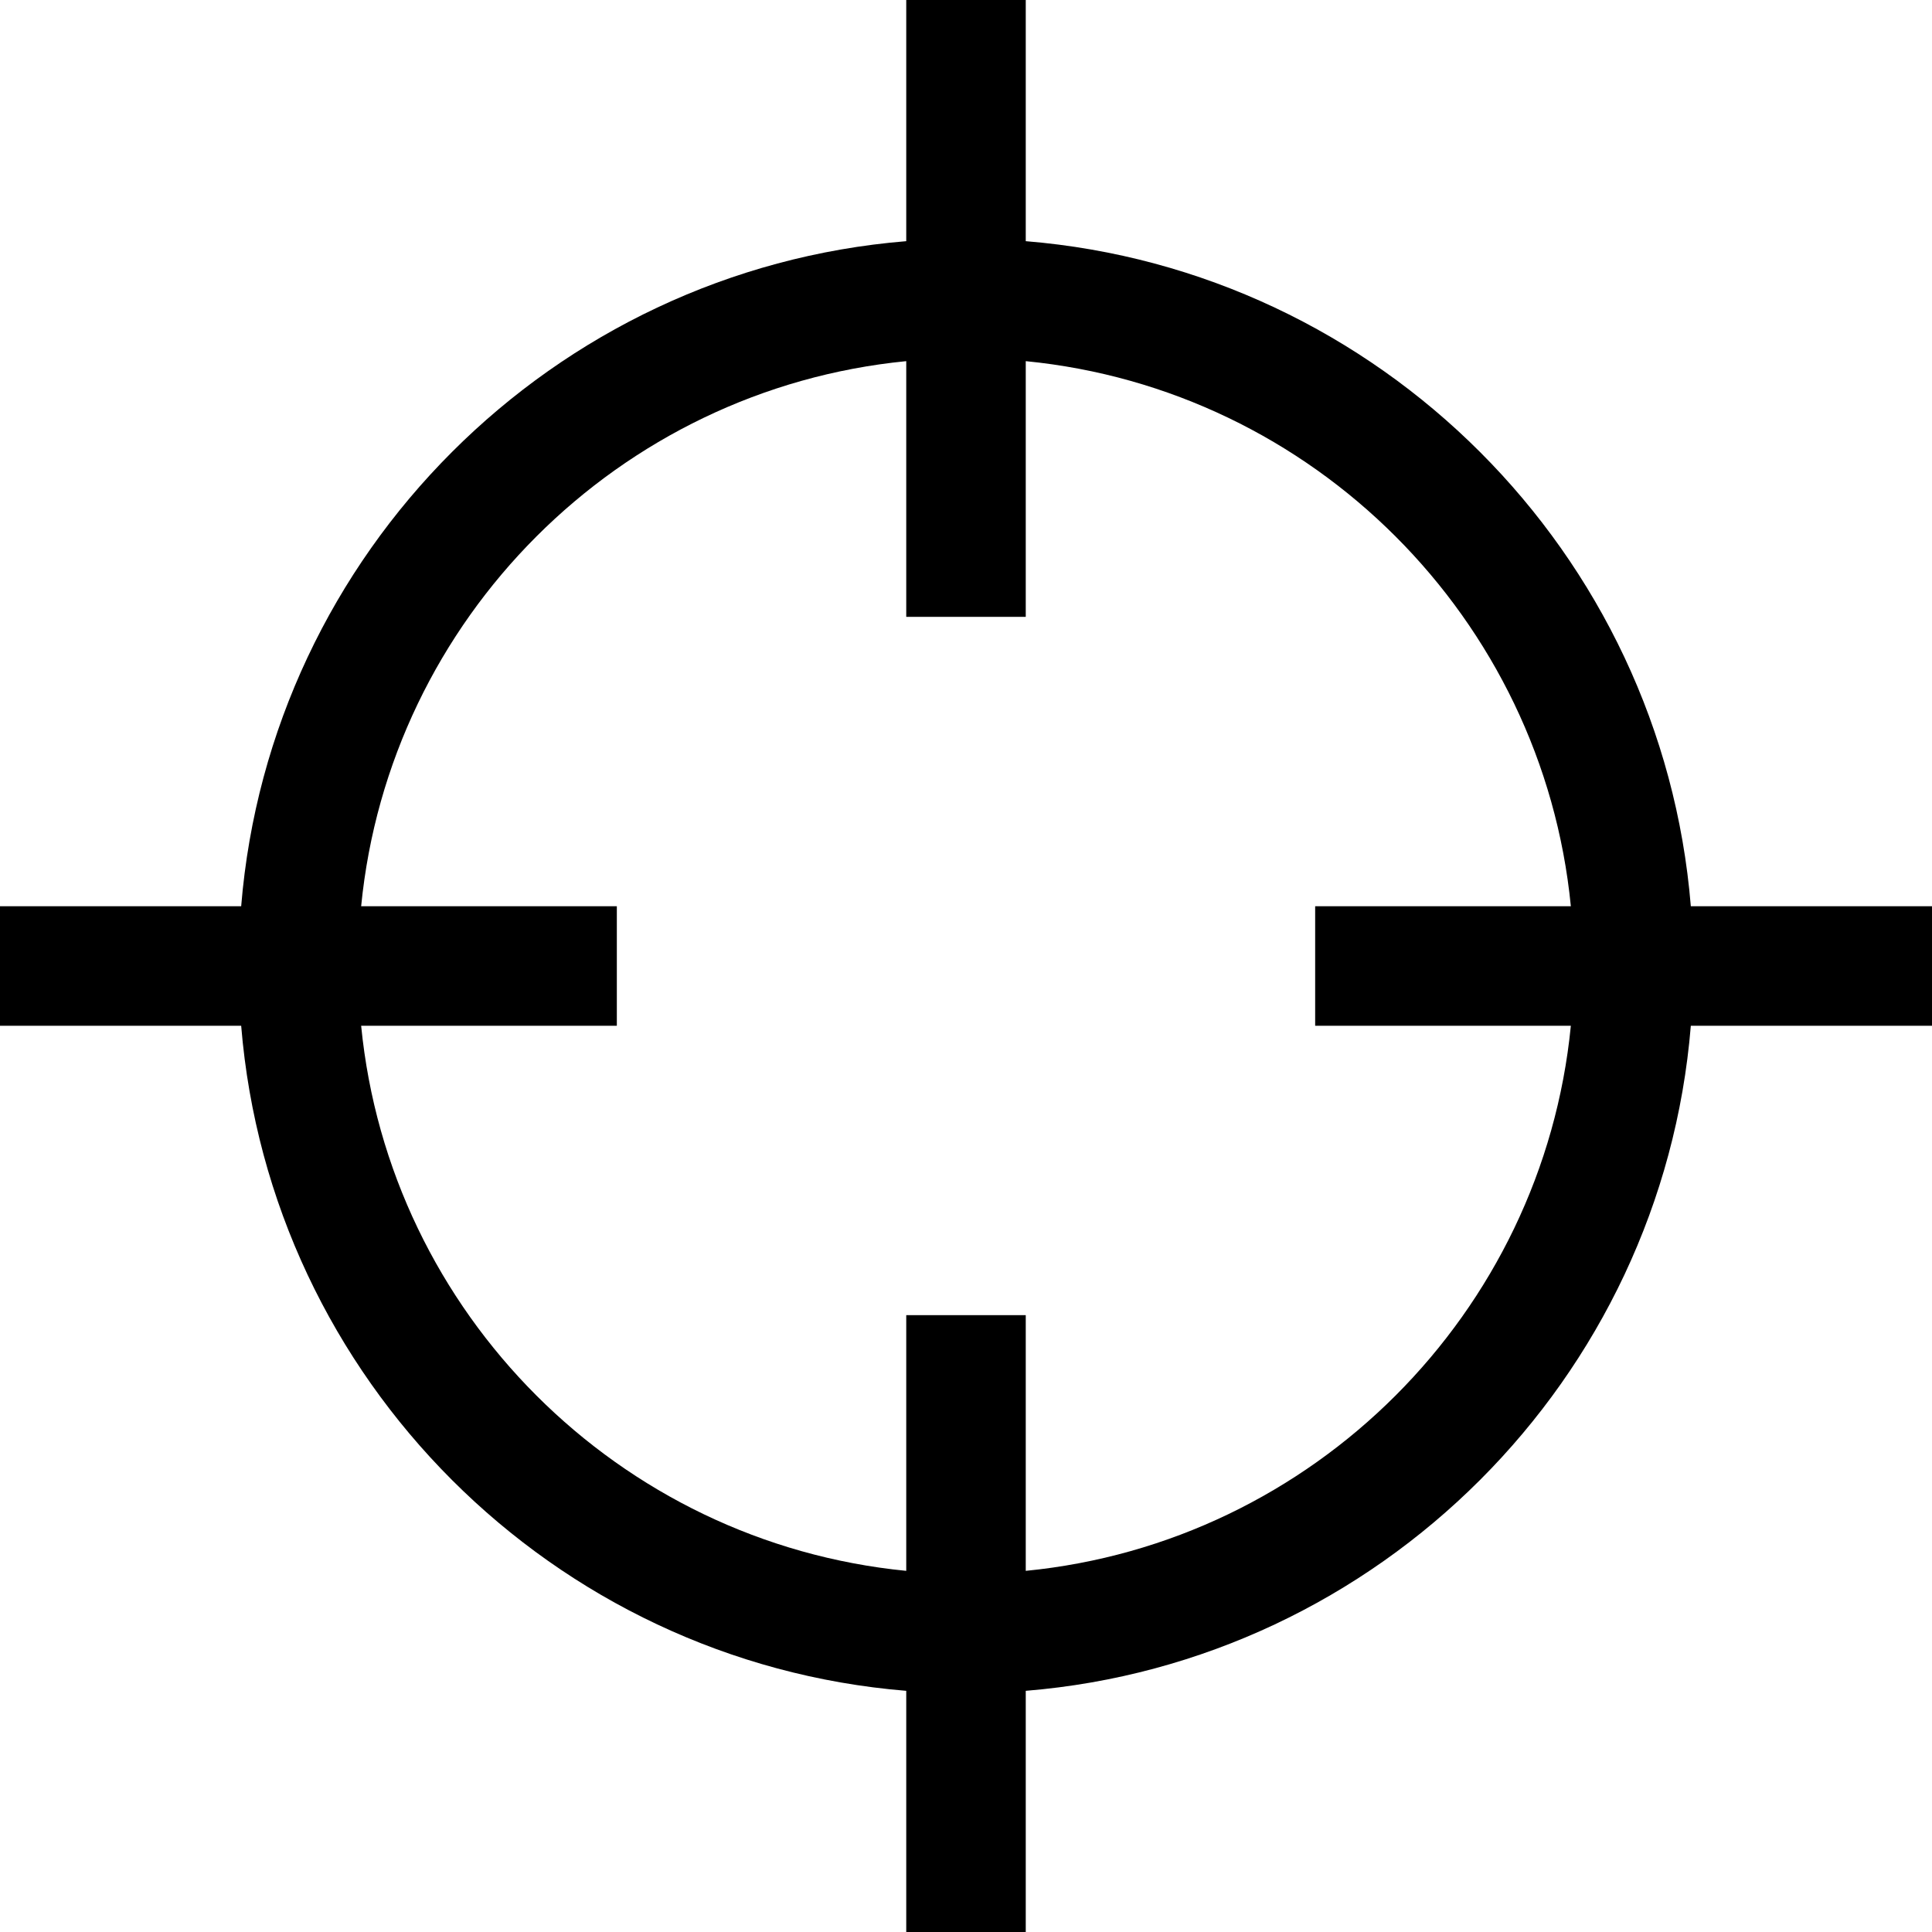 <?xml version="1.0" encoding="iso-8859-1"?>
<!-- Generator: Adobe Illustrator 19.0.0, SVG Export Plug-In . SVG Version: 6.00 Build 0)  -->
<svg version="1.1" id="Layer_1" xmlns="http://www.w3.org/2000/svg" xmlns:xlink="http://www.w3.org/1999/xlink" x="0px" y="0px"
	 viewBox="0 0 485 485" style="enable-background:new 0 0 485 485;" xml:space="preserve">
<path d="M424.456,227.5C417.206,138.766,346.234,67.794,257.5,60.544V0h-30v60.544C138.766,67.794,67.794,138.766,60.544,227.5H0v30
	h60.544c7.251,88.734,78.222,159.706,166.956,166.956V485h30v-60.544c88.734-7.251,159.706-78.222,166.956-166.956H485v-30H424.456z
	 M394.338,257.5c-7.076,72.18-64.658,129.762-136.838,136.838v-64.186h-30v64.186C155.32,387.262,97.738,329.68,90.662,257.5h64.186
	v-30H90.662C97.738,155.32,155.32,97.738,227.5,90.662v64.186h30V90.662c72.18,7.076,129.762,64.658,136.838,136.838h-64.186v30
	H394.338z"/>
<g>
</g>
<g>
</g>
<g>
</g>
<g>
</g>
<g>
</g>
<g>
</g>
<g>
</g>
<g>
</g>
<g>
</g>
<g>
</g>
<g>
</g>
<g>
</g>
<g>
</g>
<g>
</g>
<g>
</g>
</svg>
